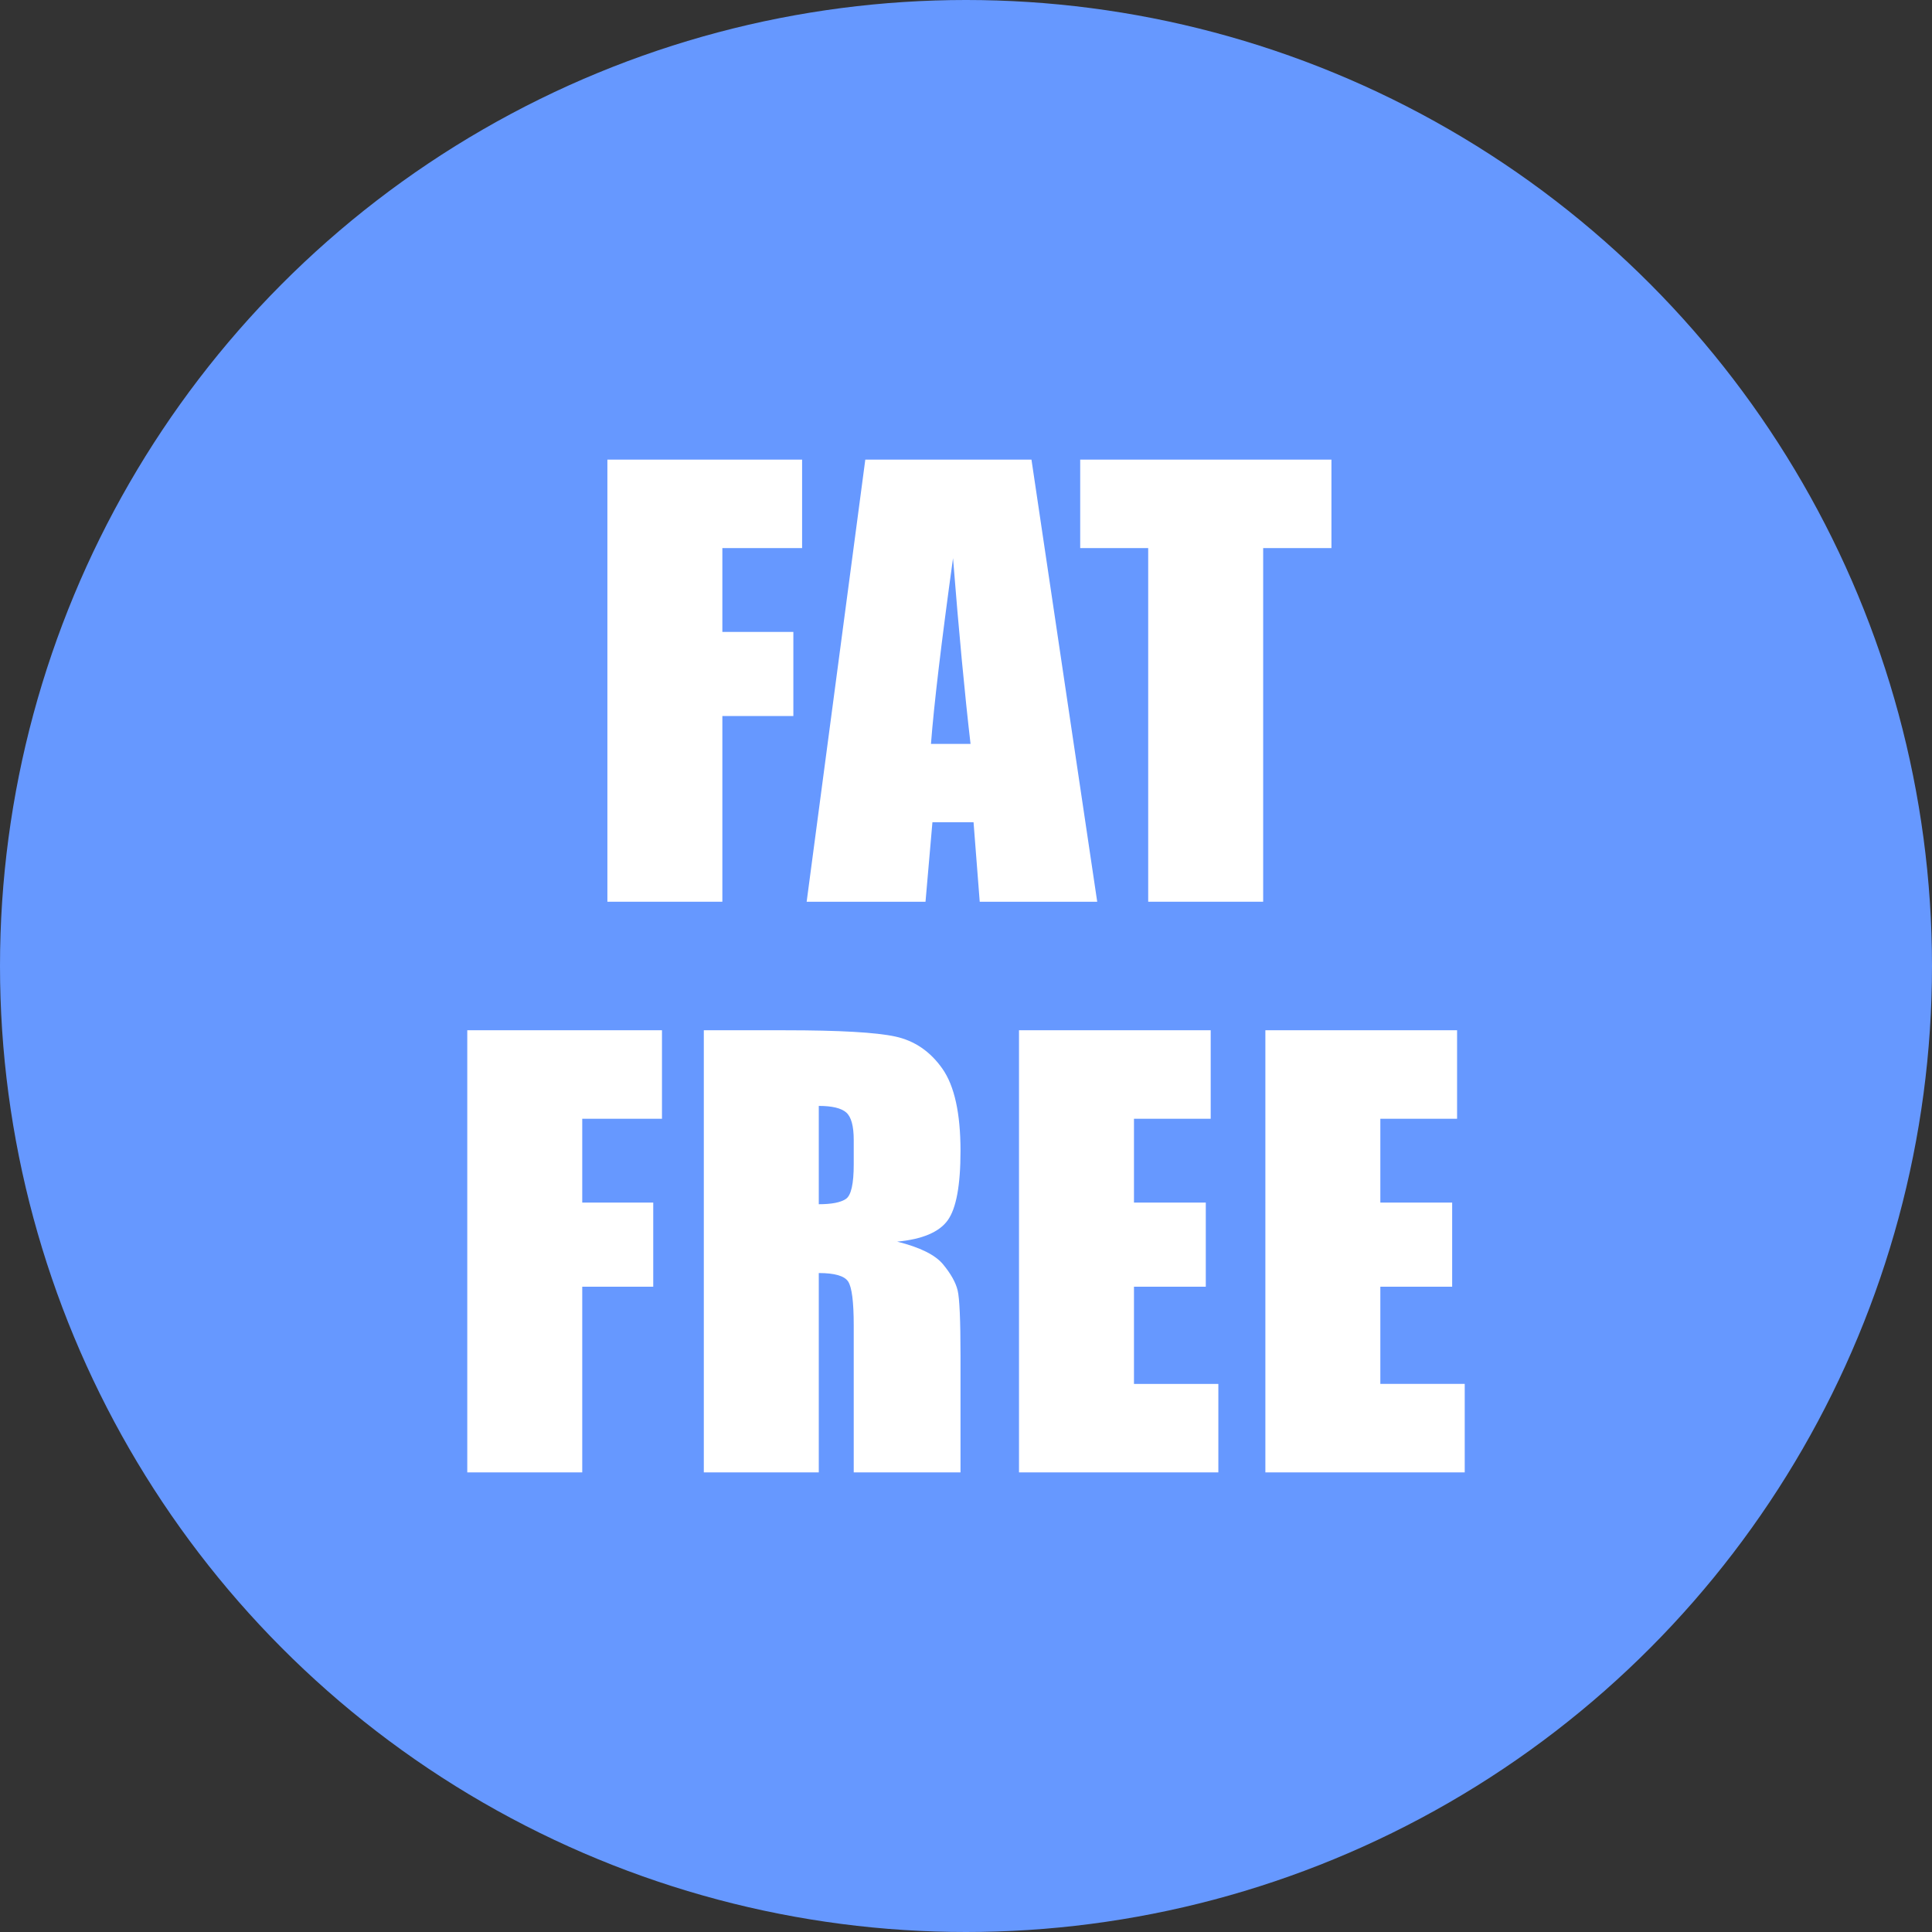 <?xml version="1.0" encoding="utf-8"?>
<!-- Generator: Adobe Illustrator 16.0.3, SVG Export Plug-In . SVG Version: 6.00 Build 0)  -->
<!DOCTYPE svg PUBLIC "-//W3C//DTD SVG 1.1//EN" "http://www.w3.org/Graphics/SVG/1.1/DTD/svg11.dtd">
<svg version="1.1" id="Layer_1" xmlns="http://www.w3.org/2000/svg" xmlns:xlink="http://www.w3.org/1999/xlink" x="0px" y="0px"
	 width="500px" height="500px" viewBox="0 0 500 500" enable-background="new 0 0 500 500" xml:space="preserve">
<rect x="0" y="0" width="500" height="500" fill="#333333" stroke="none"/>
<circle fill="#6698FF" cx="250" cy="250" r="250"/>
<g>
	<path fill="#FFFFFF" d="M157.192,118.947h50.39v22.898h-20.637v21.696h18.375v21.768h-18.375v48.058h-29.753V118.947z"/>
	<path fill="#FFFFFF" d="M266.944,118.947l17.014,114.42h-30.406l-1.598-20.566h-10.643l-1.789,20.566h-30.76l15.177-114.42H266.944
		z M251.175,192.518c-1.506-12.959-3.017-28.978-4.532-48.058c-3.031,21.91-4.935,37.93-5.71,48.058H251.175z"/>
	<path fill="#FFFFFF" d="M344.574,118.947v22.898h-17.668v91.521h-29.754v-91.521h-17.598v-22.898H344.574z"/>
	<path fill="#FFFFFF" d="M120.93,266.633h50.39v22.898h-20.637v21.697h18.375v21.768h-18.375v48.057H120.93V266.633z"/>
	<path fill="#FFFFFF" d="M182.146,266.633h21.061c14.039,0,23.545,0.543,28.517,1.626c4.97,1.085,9.021,3.853,12.155,8.304
		c3.133,4.453,4.7,11.555,4.7,21.309c0,8.904-1.107,14.889-3.321,17.951c-2.216,3.063-6.573,4.9-13.075,5.512
		c5.89,1.461,9.847,3.418,11.873,5.867c2.025,2.449,3.286,4.699,3.781,6.748c0.495,2.051,0.742,7.693,0.742,16.926v30.178h-27.634
		v-38.021c0-6.125-0.483-9.918-1.448-11.379c-0.967-1.459-3.498-2.191-7.598-2.191v51.592h-29.753V266.633z M211.899,286.209v25.443
		c3.345,0,5.689-0.459,7.032-1.379c1.343-0.918,2.014-3.896,2.014-8.939v-6.289c0-3.629-0.647-6.008-1.943-7.139
		S215.338,286.209,211.899,286.209z"/>
	<path fill="#FFFFFF" d="M263.717,266.633h49.612v22.898H293.47v21.697h18.588v21.768H293.47v25.158h21.839v22.898h-51.592V266.633z
		"/>
	<path fill="#FFFFFF" d="M327.479,266.633h49.612v22.898h-19.859v21.697h18.588v21.768h-18.588v25.158h21.839v22.898h-51.592
		V266.633z"/>
</g>
</svg>

